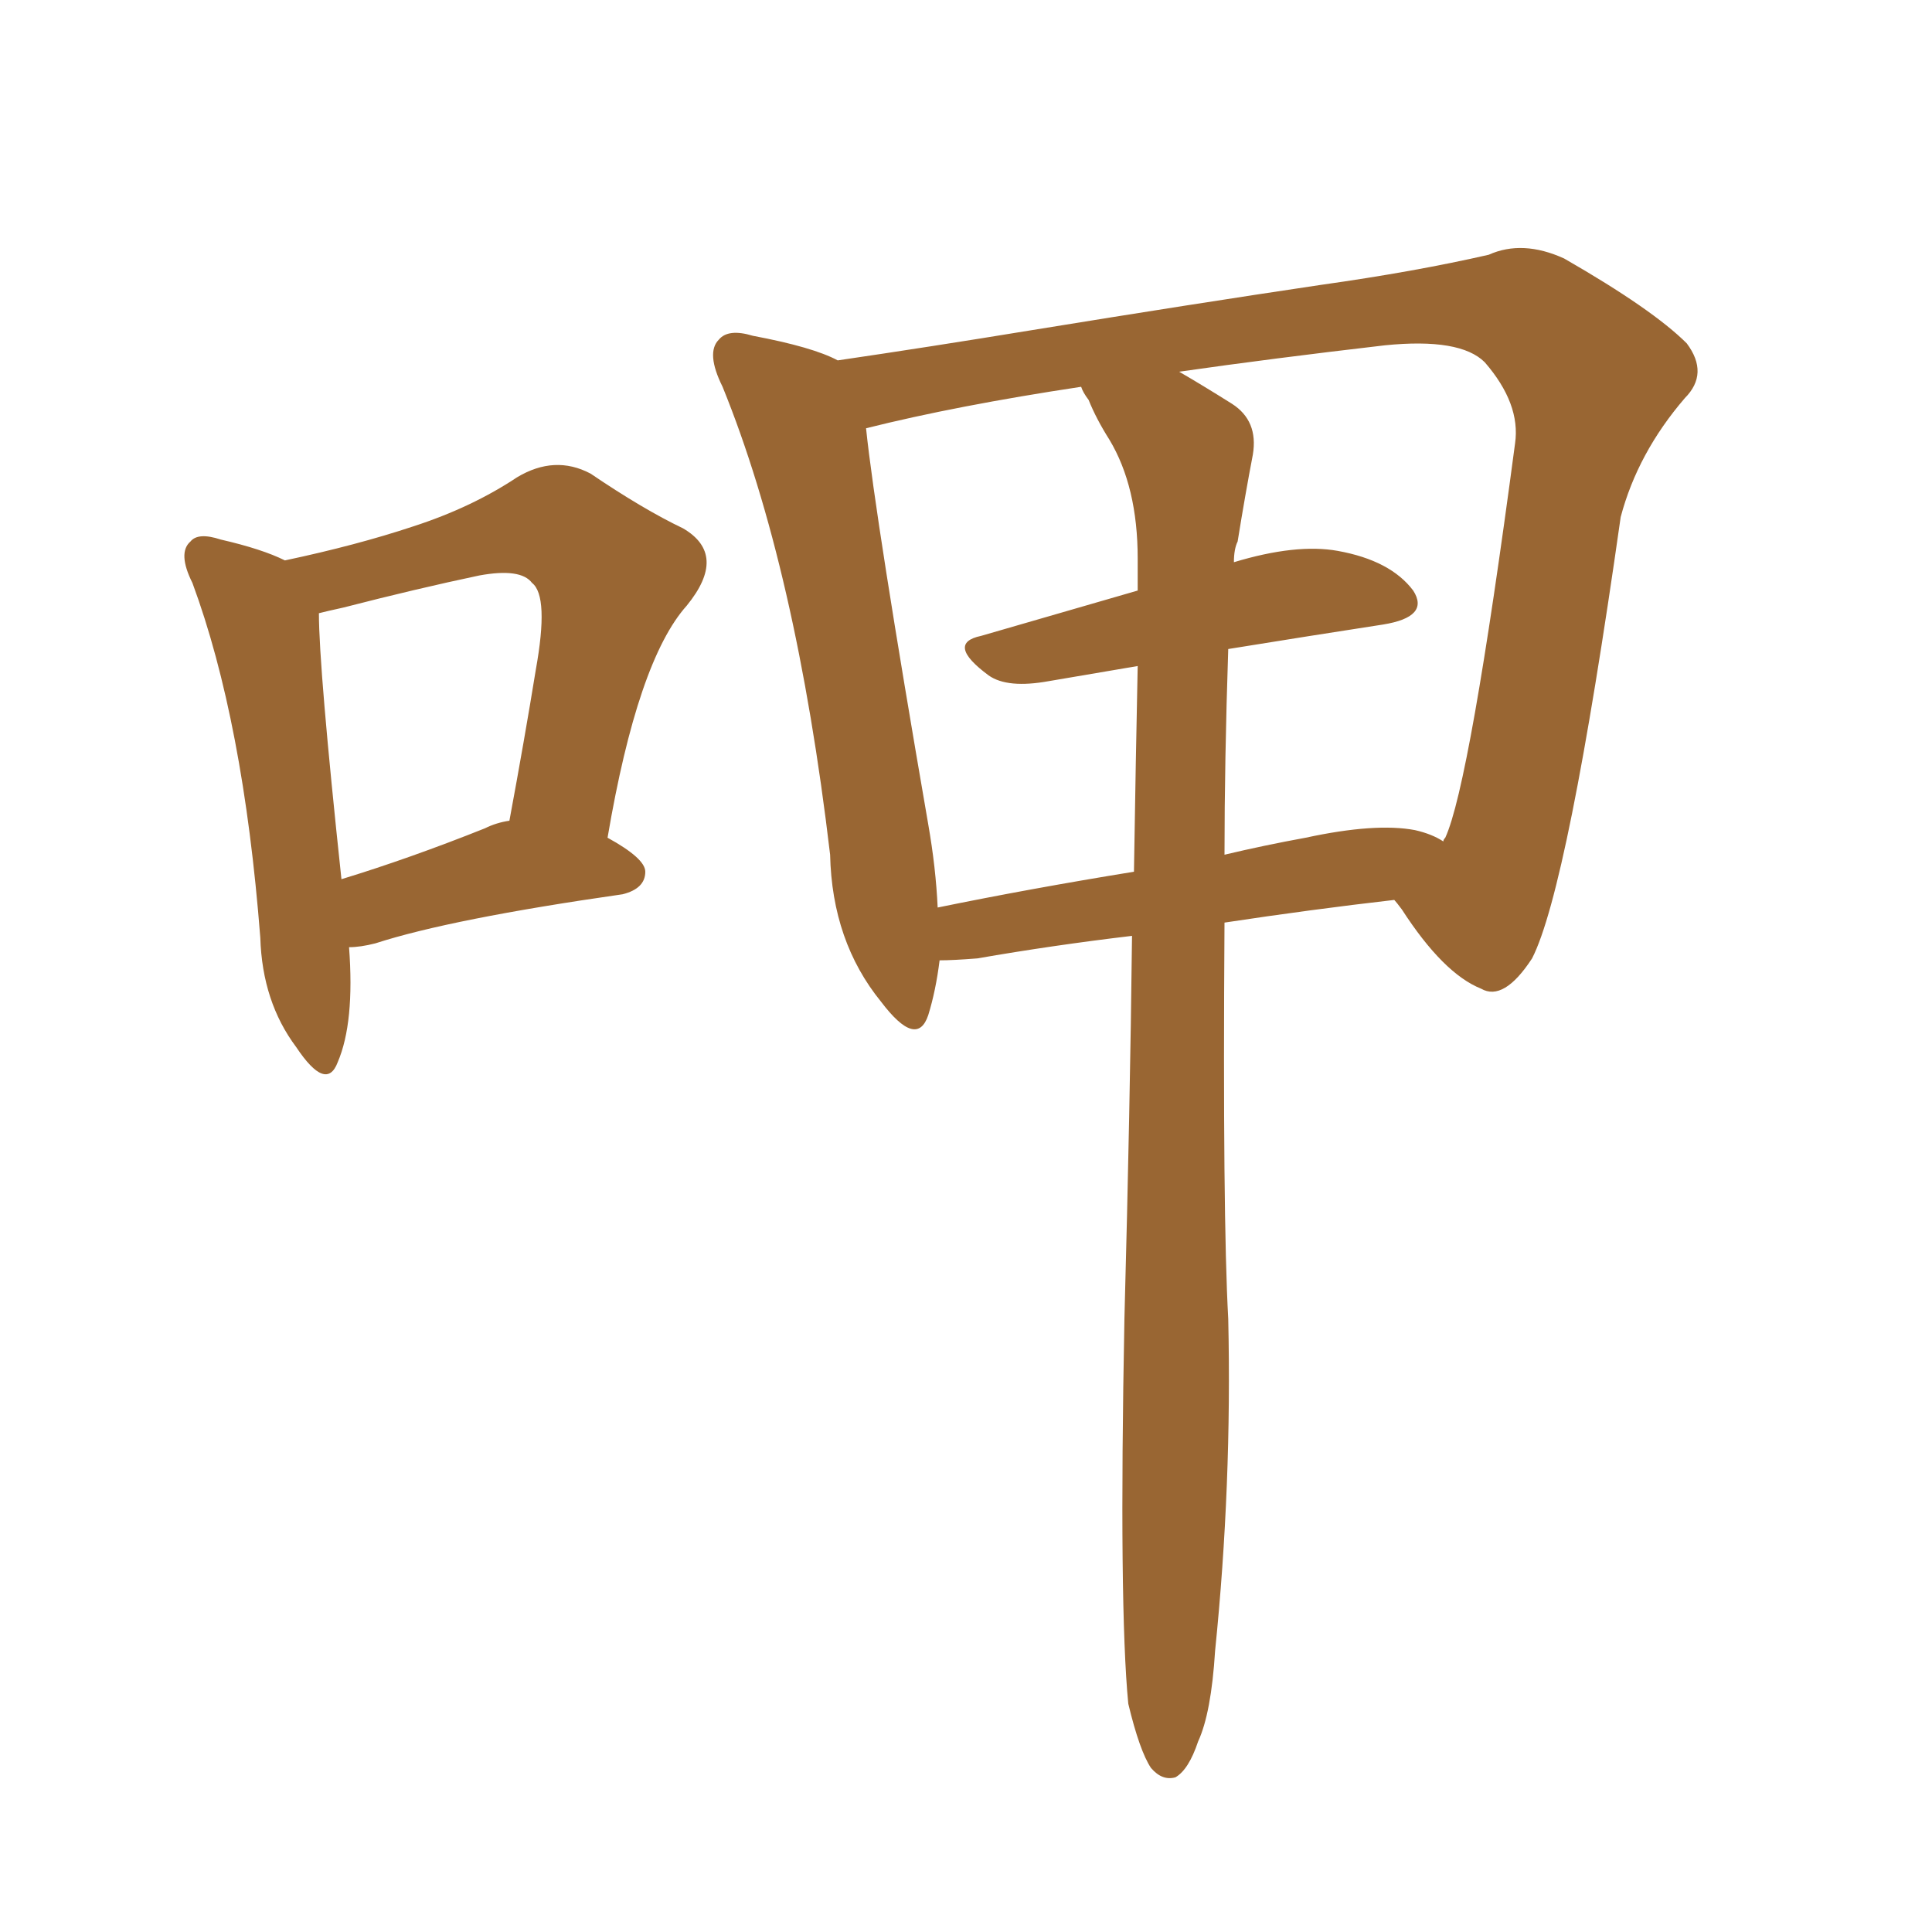 <svg xmlns="http://www.w3.org/2000/svg" xmlns:xlink="http://www.w3.org/1999/xlink" width="150" height="150"><path fill="#996633" padding="10" d="M72.95 74.56L72.95 74.56Q72.66 76.90 72.07 78.81L72.07 78.81Q71.19 81.45 68.41 77.78L68.41 77.78Q64.60 73.10 64.45 66.36L64.45 66.36Q61.82 44.09 56.10 30.03L56.10 30.03Q54.79 27.39 55.81 26.37L55.81 26.37Q56.54 25.49 58.45 26.07L58.45 26.07Q63.13 26.95 65.04 27.98L65.04 27.98Q72.07 26.95 80.13 25.63L80.13 25.63Q92.72 23.58 102.54 22.12L102.54 22.12Q109.86 21.09 115.58 19.78L115.58 19.78Q118.21 18.60 121.44 20.07L121.44 20.07Q128.32 24.02 130.96 26.66L130.96 26.66Q132.71 29.00 130.81 30.91L130.81 30.91Q127.15 35.16 125.83 40.14L125.83 40.14L125.83 40.14Q121.73 68.99 118.95 74.41L118.95 74.41Q116.75 77.78 114.99 76.76L114.99 76.76Q112.06 75.59 108.84 70.61L108.84 70.61Q108.40 70.02 108.25 69.87L108.25 69.87Q101.81 70.61 95.07 71.63L95.07 71.63Q94.92 94.48 95.36 102.39L95.36 102.39Q95.65 115.28 94.34 128.17L94.34 128.17Q94.04 133.01 93.02 135.21L93.02 135.21Q92.29 137.40 91.26 137.99L91.26 137.99Q90.23 138.28 89.36 137.26L89.36 137.26Q88.48 135.94 87.60 132.28L87.60 132.28Q86.87 124.80 87.30 102.39L87.30 102.39Q87.74 85.99 87.89 72.66L87.89 72.66Q81.74 73.39 75.88 74.41L75.88 74.41Q73.97 74.56 72.95 74.56ZM109.86 64.45L109.86 64.45Q111.18 64.75 112.06 65.33L112.06 65.33Q112.06 65.19 112.21 65.04L112.21 65.04Q114.11 60.94 117.63 34.42L117.63 34.42Q118.07 31.35 115.28 28.13L115.28 28.13Q113.38 26.22 107.52 26.81L107.52 26.81Q98.73 27.83 91.55 28.86L91.55 28.86Q93.31 29.88 95.65 31.35L95.65 31.35Q97.71 32.67 97.27 35.30L97.27 35.30Q96.68 38.38 96.09 42.04L96.09 42.04Q95.80 42.63 95.80 43.65L95.80 43.65Q100.63 42.19 103.86 42.77L103.86 42.77Q107.96 43.51 109.72 45.85L109.72 45.85Q111.04 47.90 107.37 48.49L107.37 48.49Q101.66 49.37 95.36 50.39L95.36 50.39Q95.07 59.18 95.07 66.36L95.07 66.36Q98.14 65.63 101.37 65.04L101.37 65.04Q106.79 63.87 109.86 64.45ZM72.80 70.46L72.80 70.46Q79.98 68.99 88.04 67.68L88.04 67.68Q88.18 58.89 88.33 51.71L88.33 51.71Q84.96 52.29 81.45 52.88L81.45 52.88Q78.22 53.47 76.76 52.44L76.76 52.44Q73.39 49.95 76.17 49.37L76.17 49.37Q81.74 47.75 88.33 45.85L88.33 45.85Q88.33 44.38 88.33 43.36L88.33 43.36Q88.33 37.79 86.13 34.13L86.13 34.13Q85.11 32.52 84.52 31.05L84.52 31.05Q84.08 30.47 83.94 30.03L83.94 30.03Q74.27 31.49 67.24 33.25L67.24 33.25Q67.97 40.28 72.07 64.01L72.07 64.01Q72.66 67.38 72.80 70.46ZM27.10 73.54L27.10 73.54Q27.54 79.39 26.22 82.47L26.22 82.47Q25.34 84.81 23.00 81.30L23.00 81.30Q20.36 77.78 20.21 72.80L20.21 72.80Q18.90 55.96 14.94 45.26L14.94 45.26Q13.77 42.92 14.79 42.04L14.79 42.04Q15.38 41.31 17.14 41.89L17.14 41.89Q20.36 42.63 22.12 43.51L22.12 43.51Q27.69 42.33 32.08 40.87L32.08 40.87Q36.62 39.40 40.14 37.06L40.14 37.06Q43.07 35.30 45.85 36.77L45.85 36.77Q49.95 39.55 53.03 41.02L53.03 41.02Q56.54 43.07 53.32 47.02L53.32 47.02Q49.51 51.27 47.17 65.04L47.17 65.04Q50.10 66.65 50.10 67.68L50.10 67.68Q50.10 68.99 48.34 69.43L48.34 69.43Q35.01 71.34 29.15 73.24L29.15 73.24Q27.98 73.54 27.10 73.54ZM37.65 64.31L37.65 64.31L37.65 64.31Q38.53 63.87 39.55 63.72L39.55 63.72Q40.72 57.42 41.60 52.00L41.60 52.00Q42.63 46.29 41.31 45.26L41.31 45.26Q40.43 44.09 37.21 44.68L37.21 44.68Q32.37 45.70 26.66 47.17L26.66 47.17Q25.34 47.46 24.76 47.61L24.76 47.61Q24.76 51.86 26.51 68.26L26.51 68.26Q31.79 66.65 37.65 64.31Z"/></svg>